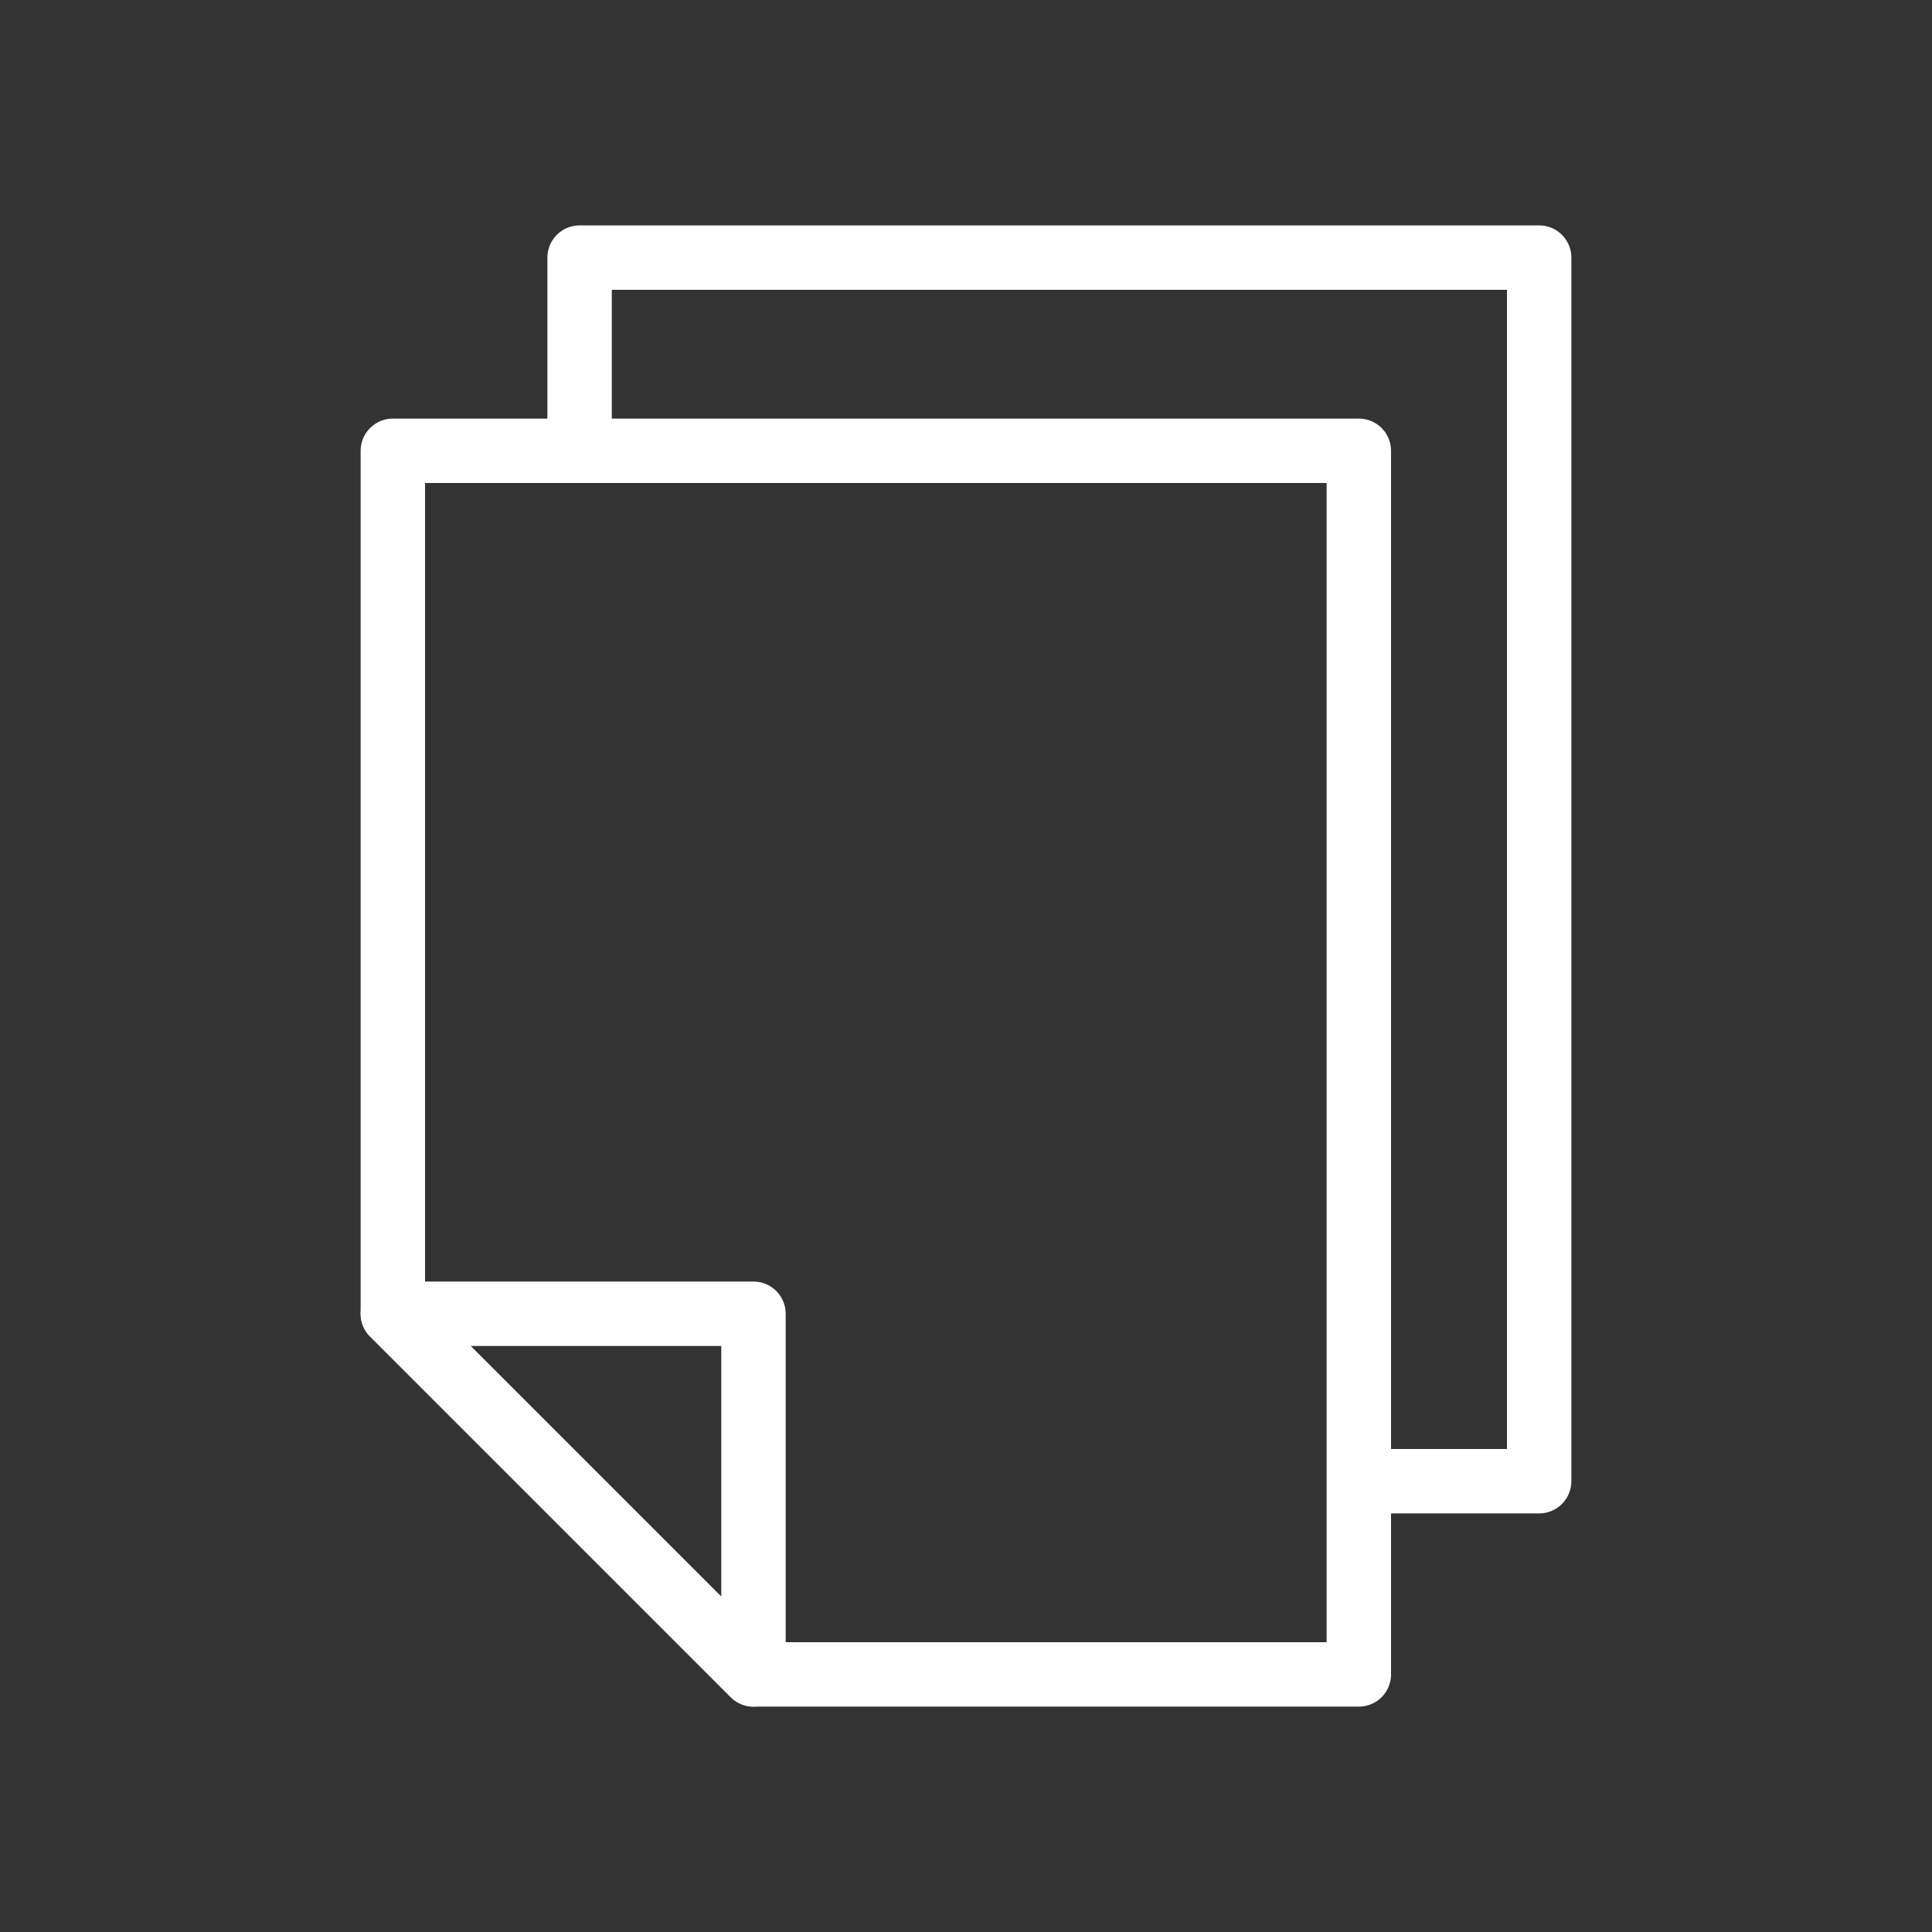 <svg xmlns="http://www.w3.org/2000/svg" viewBox="0 0 30 30"><rect x="0" y="0" width="30" height="30" fill="#333333" stroke="none"/><defs><style>.a{fill:none;stroke:#fff;stroke-linejoin:round}</style></defs><path class="a" d="M9 7V4h14.9v19H21"/><path class="a" d="M21 26h-9.3l-5.6-5.6V7h15v19z"/><path class="a" d="M11.7 20.4H6.1l5.6 5.6v-5.6z"/></svg>
